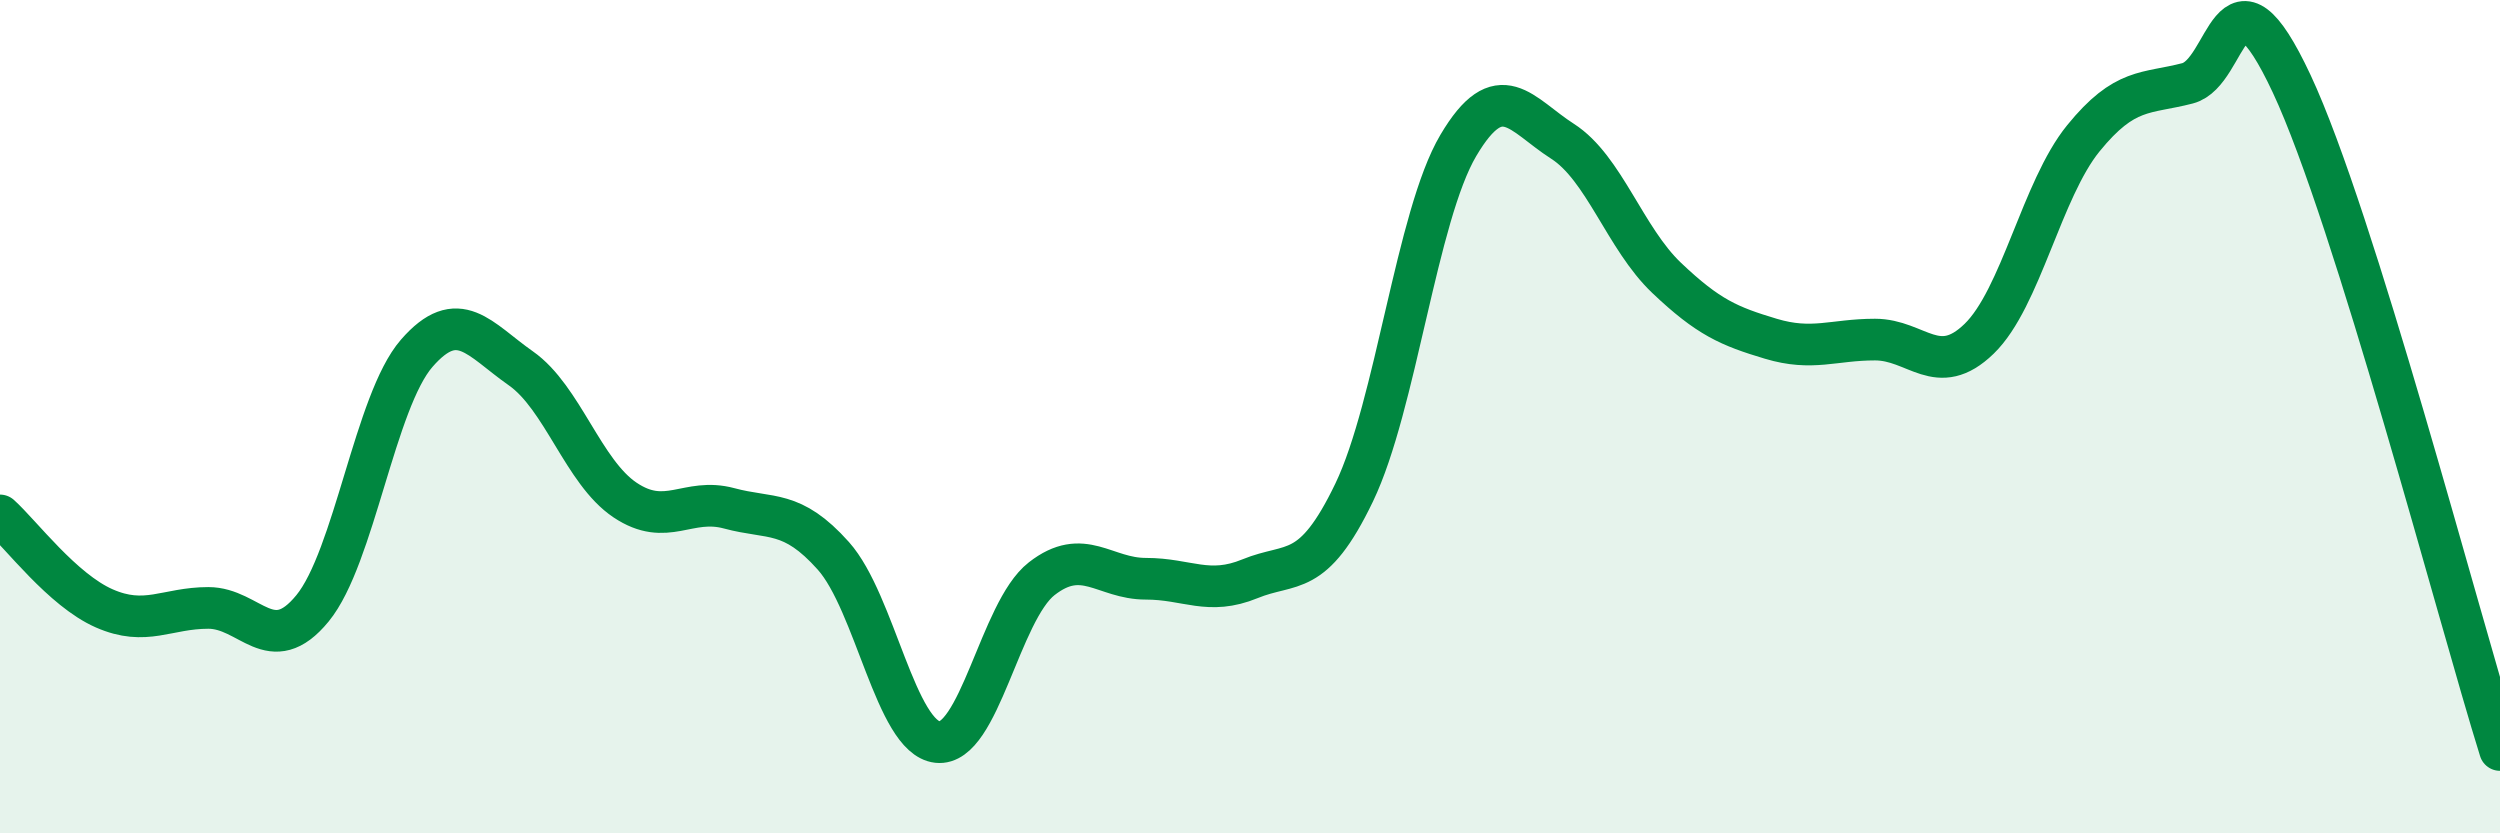 
    <svg width="60" height="20" viewBox="0 0 60 20" xmlns="http://www.w3.org/2000/svg">
      <path
        d="M 0,12.37 C 0.5,12.82 1.5,14.16 2.5,14.6 C 3.5,15.04 4,14.59 5,14.59 C 6,14.59 6.5,15.82 7.5,14.6 C 8.5,13.38 9,9.63 10,8.48 C 11,7.33 11.5,8.14 12.5,8.84 C 13.5,9.54 14,11.33 15,12 C 16,12.67 16.5,11.93 17.5,12.2 C 18.5,12.47 19,12.22 20,13.34 C 21,14.46 21.5,17.7 22.5,17.81 C 23.5,17.92 24,14.67 25,13.89 C 26,13.11 26.5,13.89 27.5,13.89 C 28.5,13.89 29,14.3 30,13.89 C 31,13.48 31.5,13.9 32.5,11.82 C 33.5,9.74 34,5.18 35,3.49 C 36,1.8 36.5,2.75 37.5,3.39 C 38.5,4.03 39,5.72 40,6.67 C 41,7.62 41.5,7.83 42.5,8.13 C 43.5,8.43 44,8.15 45,8.15 C 46,8.15 46.5,9.1 47.5,8.13 C 48.5,7.16 49,4.55 50,3.32 C 51,2.09 51.5,2.26 52.5,2 C 53.5,1.74 53.5,-1.19 55,2.01 C 56.5,5.21 59,14.8 60,18L60 20L0 20Z"
        fill="#008740"
        opacity="0.1"
        stroke-linecap="round"
        stroke-linejoin="round"
      />
      <path
        d="M 0,12.37 C 0.5,12.82 1.5,14.16 2.5,14.6 C 3.5,15.04 4,14.59 5,14.59 C 6,14.59 6.5,15.82 7.5,14.6 C 8.5,13.38 9,9.63 10,8.48 C 11,7.33 11.5,8.14 12.5,8.84 C 13.5,9.54 14,11.33 15,12 C 16,12.67 16.5,11.93 17.5,12.2 C 18.5,12.47 19,12.22 20,13.34 C 21,14.46 21.5,17.7 22.5,17.81 C 23.5,17.92 24,14.67 25,13.89 C 26,13.11 26.5,13.89 27.5,13.89 C 28.5,13.89 29,14.3 30,13.89 C 31,13.48 31.5,13.9 32.5,11.82 C 33.5,9.74 34,5.18 35,3.49 C 36,1.8 36.5,2.75 37.5,3.39 C 38.5,4.03 39,5.72 40,6.67 C 41,7.62 41.5,7.83 42.5,8.13 C 43.5,8.43 44,8.15 45,8.15 C 46,8.15 46.5,9.1 47.5,8.13 C 48.5,7.16 49,4.55 50,3.32 C 51,2.09 51.5,2.26 52.5,2 C 53.5,1.74 53.5,-1.19 55,2.01 C 56.5,5.21 59,14.8 60,18"
        stroke="#008740"
        stroke-width="1"
        fill="none"
        stroke-linecap="round"
        stroke-linejoin="round"
      />
    </svg>
  